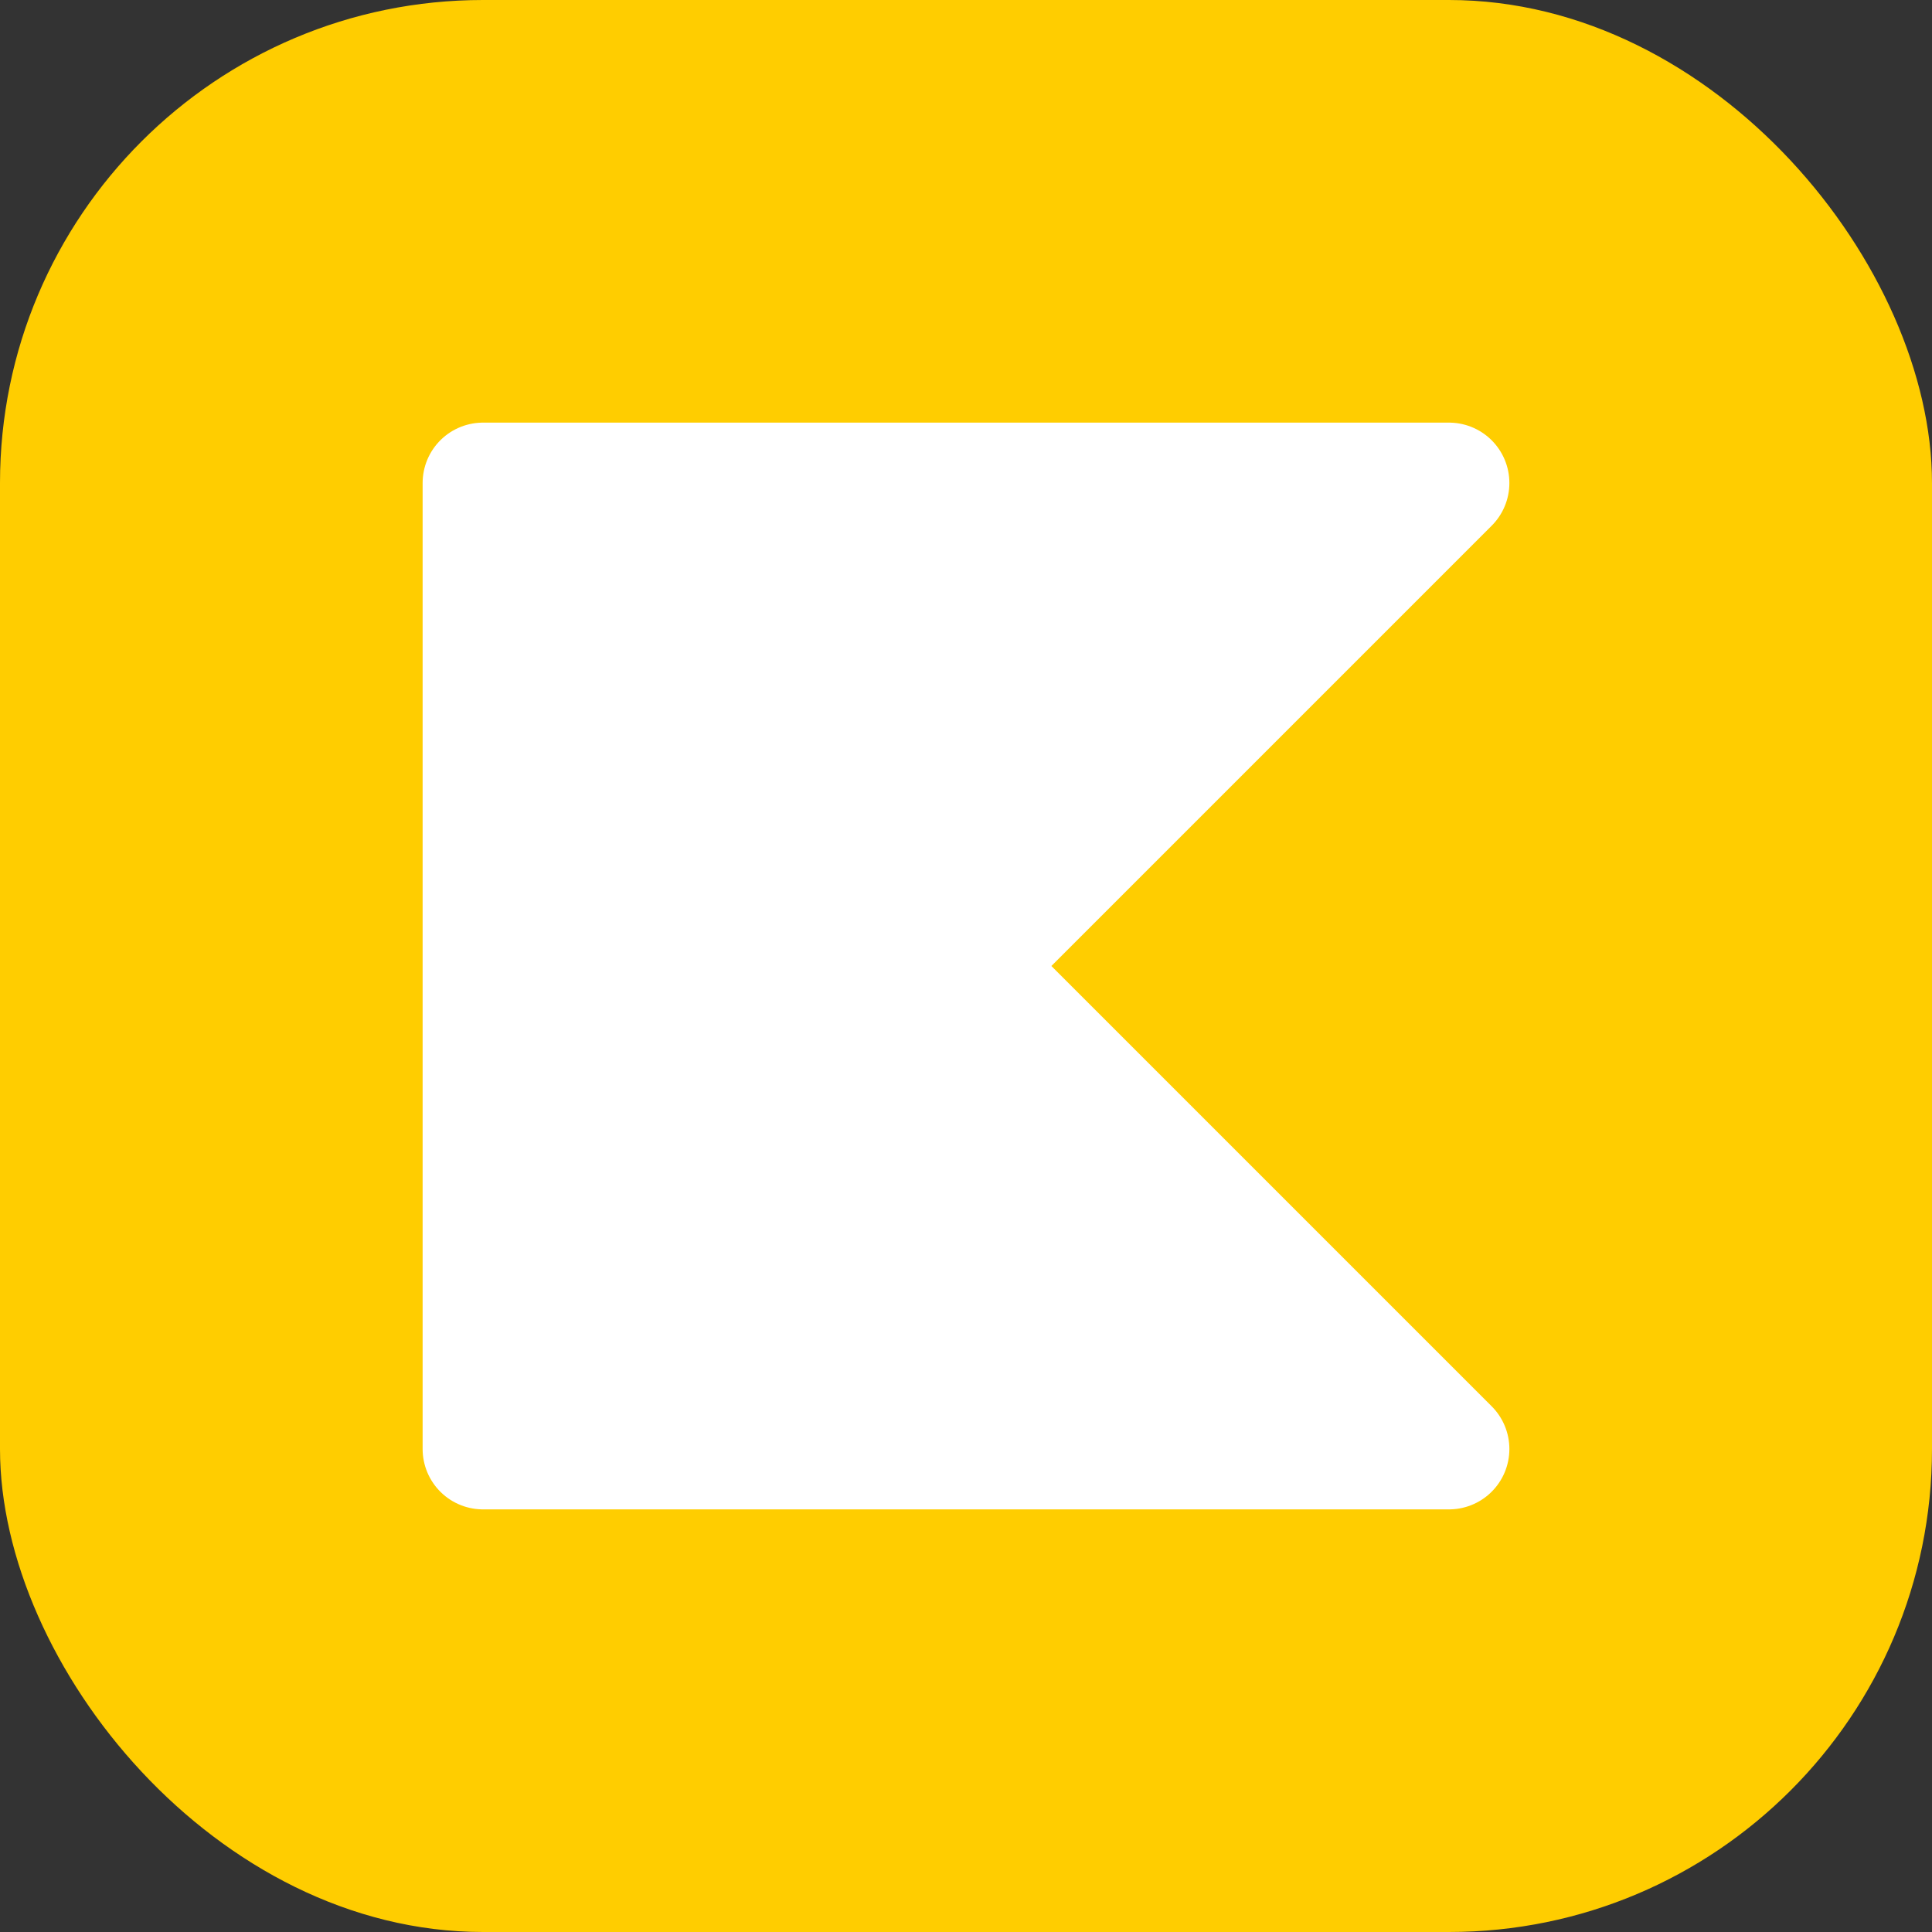 <?xml version="1.0" encoding="UTF-8"?>
<svg width="32" height="32" viewBox="0 0 32 32" fill="none" xmlns="http://www.w3.org/2000/svg">
  <rect x="0" y="0" width="32" height="32" fill="#333333" stroke="none"/>
  <rect width="32" height="32" rx="8" fill="#FFCD00"/>
  <path 
    d="M8 8V24H24L16 16L24 8H8Z" 
    fill="white"
    stroke="white"
    stroke-width="2"
    stroke-linejoin="round"
  />
</svg> 